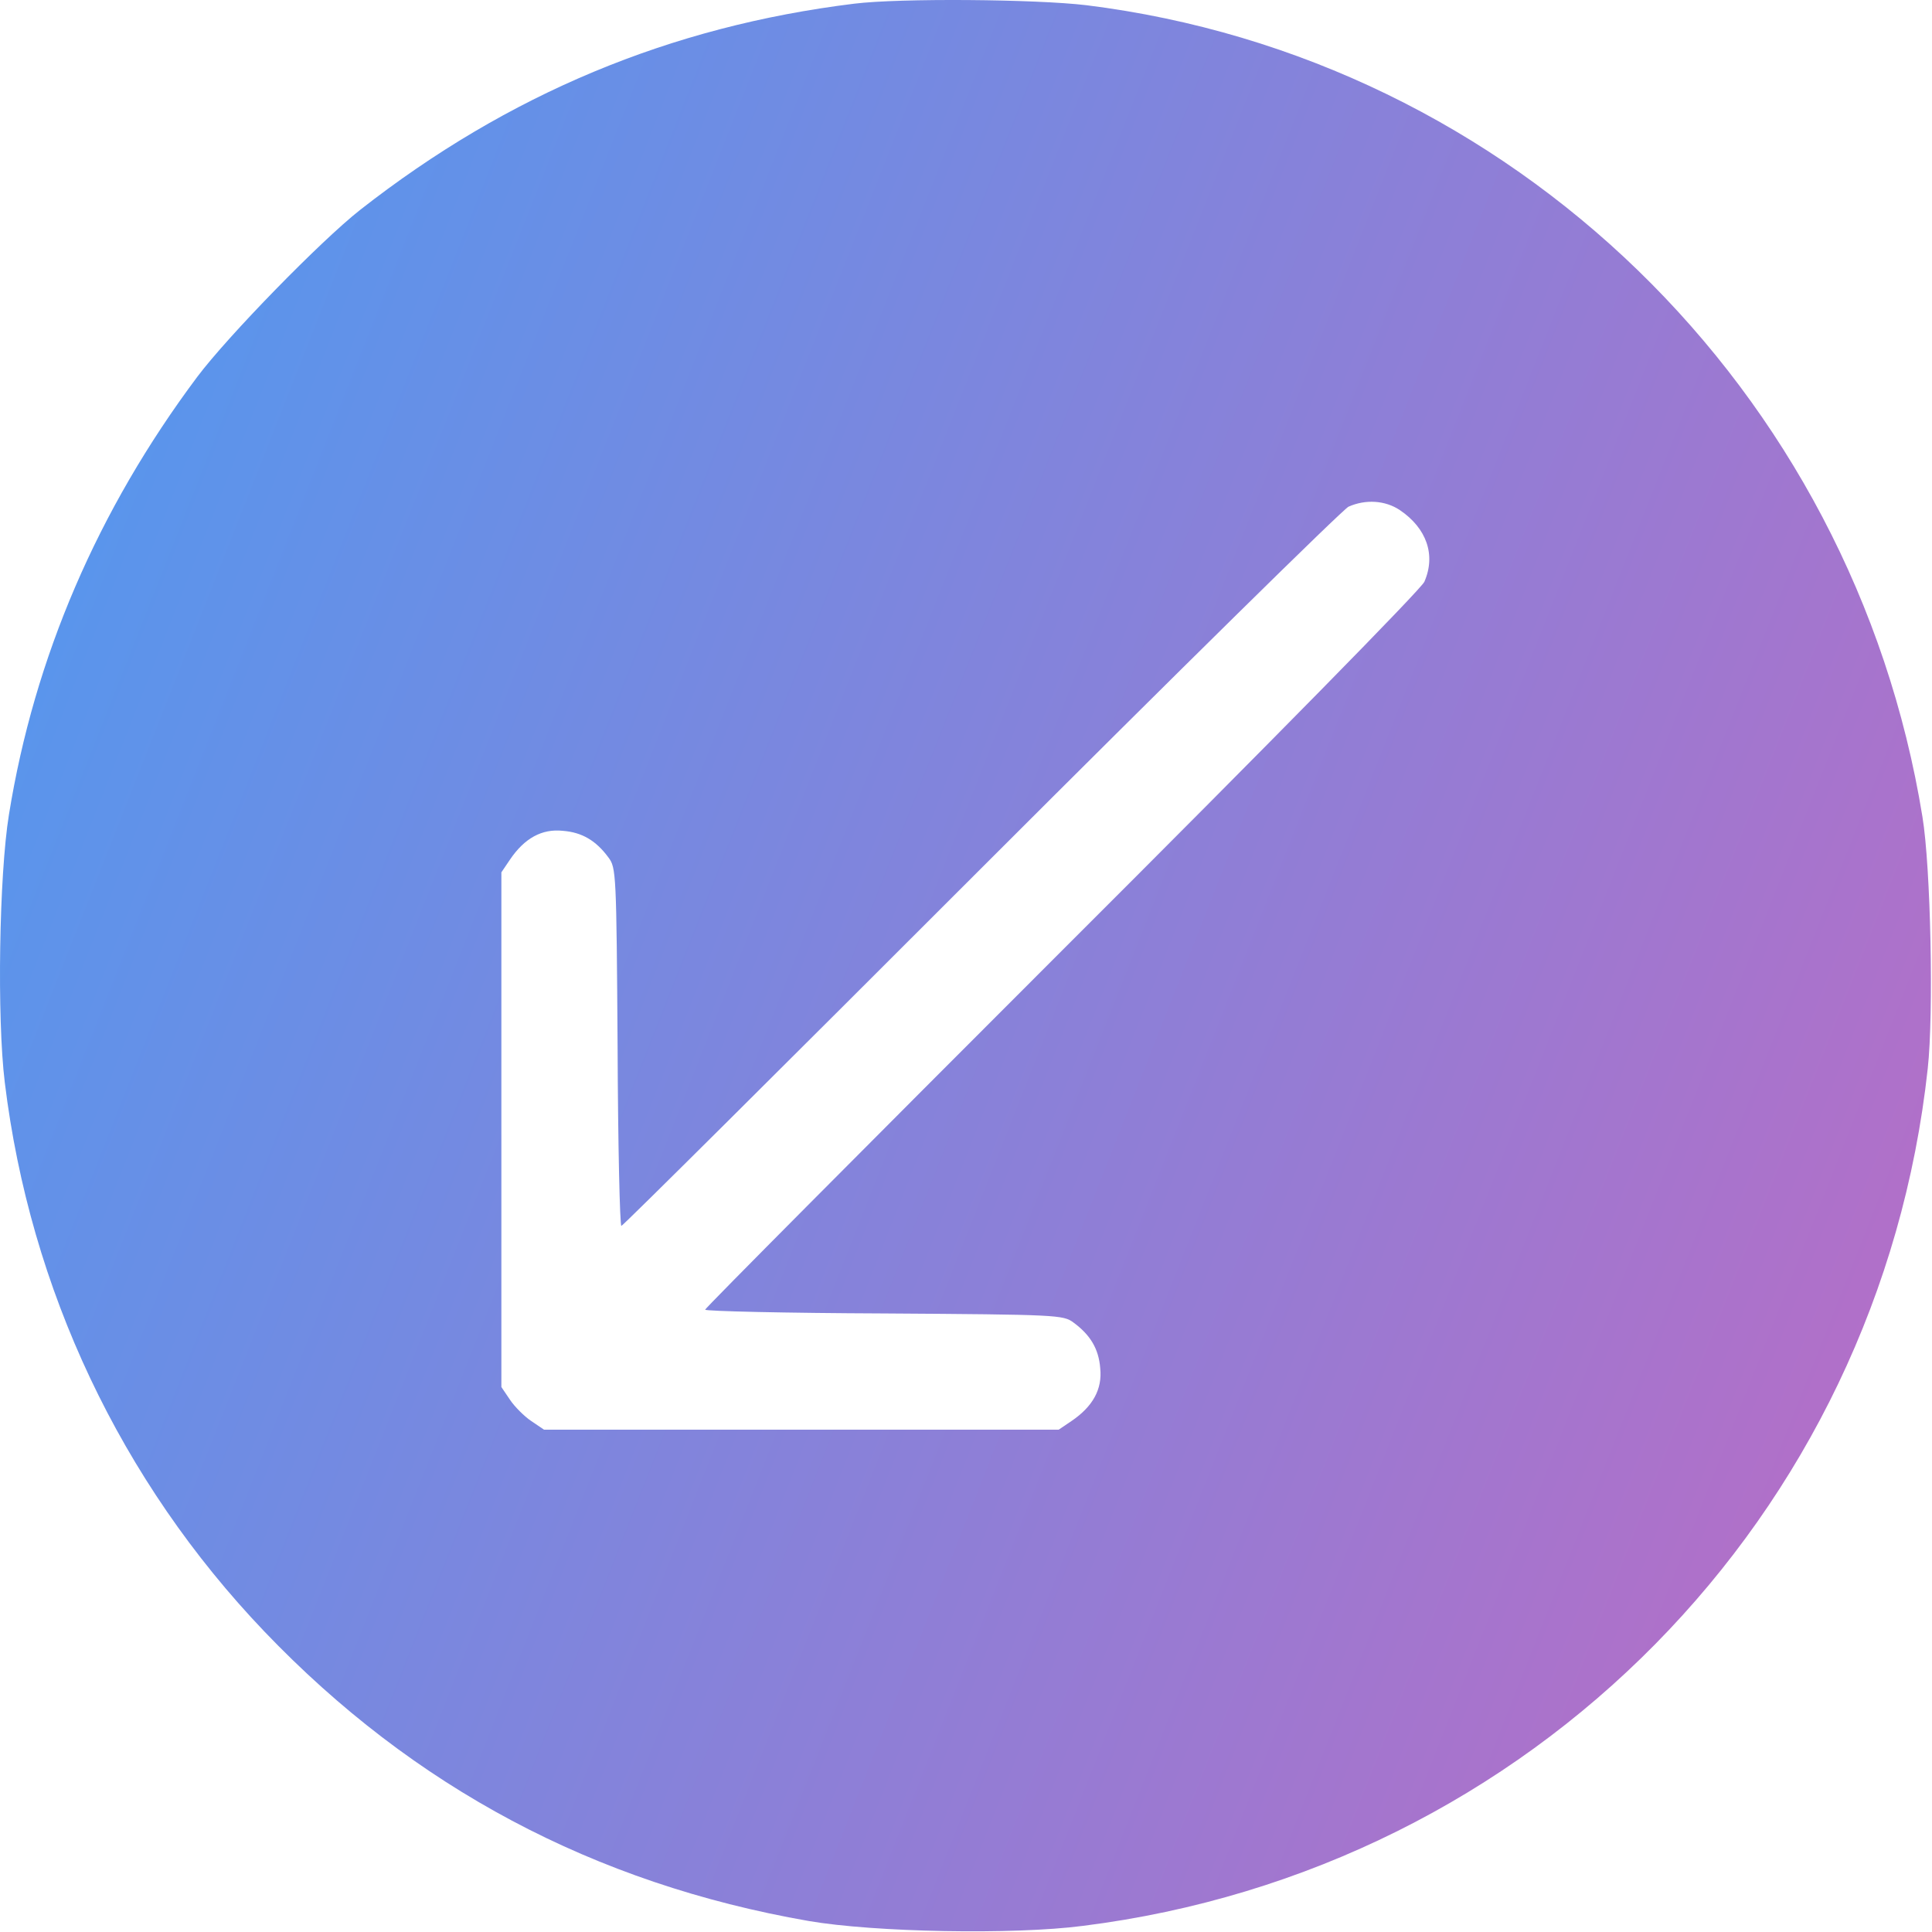 <?xml version="1.0" encoding="UTF-8"?> <svg xmlns="http://www.w3.org/2000/svg" width="512" height="512" viewBox="0 0 512 512" fill="none"> <path d="M226.37 0.977C177.67 6.977 134.67 24.877 95.37 55.677C84.97 63.877 60.37 89.077 52.27 99.877C25.87 135.177 9.07 174.277 2.37 215.877C-0.23 231.877 -0.83 269.777 1.27 286.877C7.97 341.677 31.97 392.477 70.07 432.377C109.57 473.677 157.47 499.177 214.27 509.077C231.67 512.077 268.57 512.777 286.97 510.377C405.77 495.477 497.97 401.977 510.87 283.177C512.47 268.677 511.67 229.877 509.47 216.477C491.07 103.077 400.67 15.377 287.87 1.377C274.37 -0.223 238.57 -0.523 226.37 0.977ZM370.97 135.177C378.07 139.977 380.57 147.077 377.47 154.177C376.67 156.077 336.57 196.877 281.47 251.877C229.47 303.877 186.87 346.677 186.87 347.077C186.87 347.477 208.17 347.977 234.27 348.077C280.37 348.377 281.77 348.477 284.47 350.477C288.97 353.777 291.17 357.477 291.57 362.577C292.17 368.177 289.57 372.777 283.97 376.577L280.57 378.877H212.37H144.17L140.77 376.577C138.97 375.377 136.37 372.777 135.17 370.977L132.87 367.577V299.377V231.177L135.17 227.777C138.97 222.177 143.57 219.577 149.17 220.177C154.27 220.577 157.97 222.777 161.27 227.277C163.27 229.977 163.37 231.377 163.67 277.477C163.77 303.577 164.27 324.877 164.67 324.877C165.07 324.877 207.87 282.277 259.87 230.277C311.87 178.277 355.77 135.077 357.37 134.277C361.87 132.277 367.07 132.577 370.97 135.177Z" fill="url(#paint0_linear_12_387)"></path> <defs> <linearGradient id="paint0_linear_12_387" x1="-78.205" y1="-238.401" x2="938.171" y2="162.642" gradientUnits="userSpaceOnUse"> <stop stop-color="#32A6FC"></stop> <stop offset="1" stop-color="#EB57B1"></stop> </linearGradient> </defs> </svg> 
